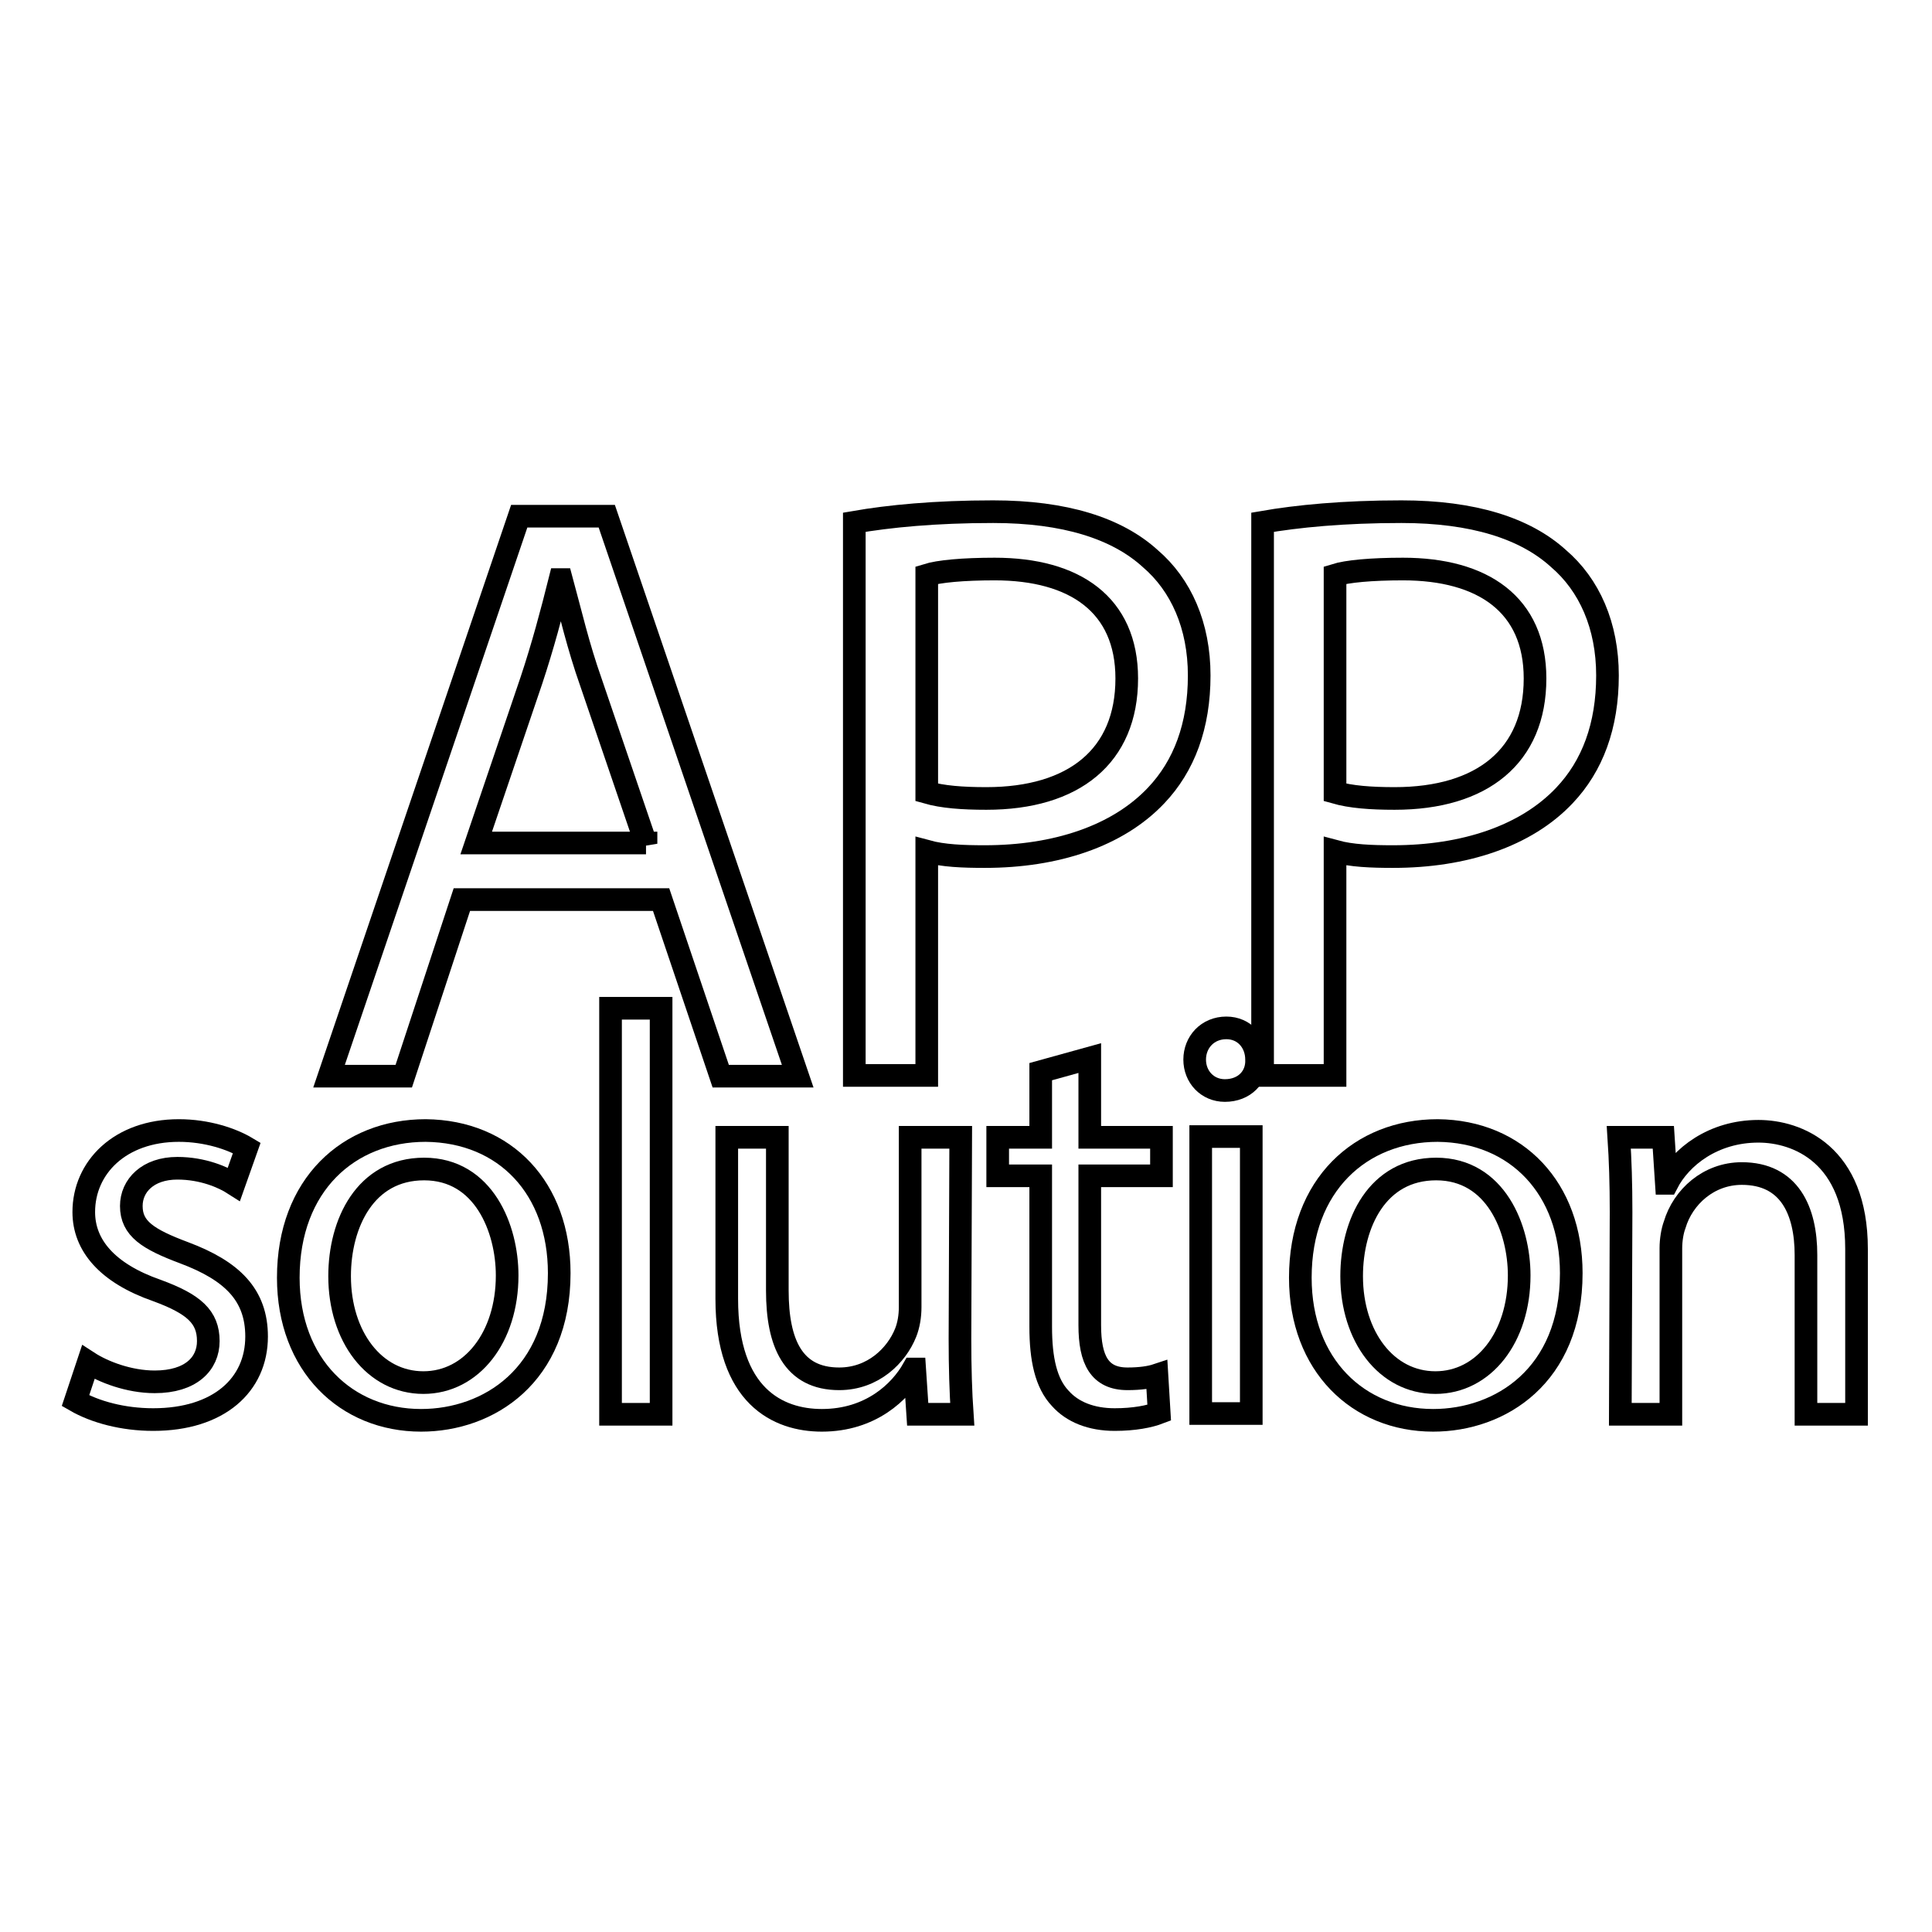 <?xml version="1.0" encoding="utf-8"?>
<!-- Svg Vector Icons : http://www.onlinewebfonts.com/icon -->
<!DOCTYPE svg PUBLIC "-//W3C//DTD SVG 1.1//EN" "http://www.w3.org/Graphics/SVG/1.1/DTD/svg11.dtd">
<svg version="1.1" xmlns="http://www.w3.org/2000/svg" xmlns:xlink="http://www.w3.org/1999/xlink" x="0px" y="0px" viewBox="0 0 256 256" enable-background="new 0 0 256 256" xml:space="preserve">
<g><g><path stroke-width="3" fill-opacity="0" stroke="#000000"  d="M61.2,119.2l-7.7,23.4h-9.9l25.2-74.2h11.6l25.3,74.2H95.5l-7.9-23.4H61.2z M85.6,111.8l-7.3-21.4c-1.7-4.8-2.7-9.2-3.9-13.6h-0.2c-1.1,4.4-2.3,8.9-3.8,13.4l-7.3,21.5H85.6z"/><path stroke-width="3" fill-opacity="0" stroke="#000000"  d="M113.2,69.2c4.6-0.8,10.7-1.4,18.4-1.4c9.5,0,16.4,2.2,20.8,6.2c4.1,3.5,6.5,8.9,6.5,15.5c0,6.7-2,12-5.7,15.9c-5.1,5.4-13.3,8.1-22.7,8.1c-2.9,0-5.5-0.1-7.7-0.7v29.7h-9.6L113.2,69.2L113.2,69.2z M122.8,105c2.1,0.6,4.7,0.8,7.9,0.8c11.6,0,18.6-5.6,18.6-15.9c0-9.8-6.9-14.5-17.5-14.5c-4.2,0-7.4,0.3-9,0.8V105z"/><path stroke-width="3" fill-opacity="0" stroke="#000000"  d="M167.3,69.2c4.6-0.8,10.7-1.4,18.4-1.4c9.5,0,16.4,2.2,20.8,6.2c4.1,3.5,6.5,8.9,6.5,15.5c0,6.7-2,12-5.7,15.9c-5.1,5.4-13.3,8.1-22.7,8.1c-2.9,0-5.5-0.1-7.7-0.7v29.7h-9.6L167.3,69.2L167.3,69.2z M176.9,105c2.1,0.6,4.7,0.8,7.9,0.8c11.6,0,18.6-5.6,18.6-15.9c0-9.8-6.9-14.5-17.5-14.5c-4.2,0-7.4,0.3-9,0.8V105z"/><path stroke-width="3" fill-opacity="0" stroke="#000000"  d="M11.7,180.5c2,1.3,5.4,2.6,8.8,2.6c4.8,0,7.1-2.4,7.1-5.4c0-3.2-1.9-4.9-6.8-6.7c-6.6-2.3-9.7-6-9.7-10.4c0-5.9,4.8-10.8,12.6-10.8c3.7,0,7,1.1,9,2.3l-1.7,4.8c-1.4-0.9-4.1-2.1-7.5-2.1c-3.9,0-6.1,2.3-6.1,5c0,3,2.2,4.4,7,6.2c6.4,2.4,9.6,5.6,9.6,11.1c0,6.4-5,11-13.7,11c-4,0-7.7-1-10.3-2.5L11.7,180.5z"/><path stroke-width="3" fill-opacity="0" stroke="#000000"  d="M74.1,168.7c0,13.6-9.4,19.5-18.3,19.5c-9.9,0-17.6-7.3-17.6-18.9c0-12.3,8-19.5,18.2-19.5C67,149.9,74.1,157.5,74.1,168.7z M45,169.1c0,8,4.6,14.1,11.1,14.1c6.4,0,11.1-6,11.1-14.2c0-6.2-3.1-14.1-11-14.1C48.4,154.9,45,162.1,45,169.1z"/><path stroke-width="3" fill-opacity="0" stroke="#000000"  d="M80.9,133.6h6.7v53.8h-6.7V133.6z"/><path stroke-width="3" fill-opacity="0" stroke="#000000"  d="M127.2,177.4c0,3.8,0.1,7.1,0.3,10h-5.9l-0.4-6H121c-1.7,3-5.6,6.8-12.1,6.8c-5.8,0-12.6-3.2-12.6-16.1v-21.4h6.7V171c0,7,2.1,11.7,8.2,11.7c4.5,0,7.6-3.1,8.8-6.1c0.4-1,0.6-2.2,0.6-3.4v-22.5h6.7L127.2,177.4L127.2,177.4z"/><path stroke-width="3" fill-opacity="0" stroke="#000000"  d="M144.4,140.2v10.5h9.5v5.1h-9.5v19.8c0,4.6,1.3,7.1,5,7.1c1.7,0,3-0.2,3.9-0.5l0.3,5c-1.3,0.5-3.3,0.9-5.9,0.9c-3.1,0-5.6-1-7.2-2.8c-1.9-2-2.6-5.2-2.6-9.5v-20h-5.7v-5.1h5.7V142L144.4,140.2z"/><path stroke-width="3" fill-opacity="0" stroke="#000000"  d="M166.5,140.4c0.1,2.3-1.6,4.1-4.2,4.1c-2.3,0-4-1.8-4-4.1c0-2.3,1.7-4.2,4.2-4.2C164.9,136.2,166.5,138.1,166.5,140.4z M159.1,187.3v-36.7h6.7v36.7H159.1z"/><path stroke-width="3" fill-opacity="0" stroke="#000000"  d="M208.2,168.7c0,13.6-9.4,19.5-18.3,19.5c-9.9,0-17.6-7.3-17.6-18.9c0-12.3,8-19.5,18.2-19.5C201,149.9,208.2,157.5,208.2,168.7z M179.1,169.1c0,8,4.6,14.1,11.1,14.1c6.4,0,11.1-6,11.1-14.2c0-6.2-3.1-14.1-11-14.1C182.5,154.9,179.1,162.1,179.1,169.1z"/><path stroke-width="3" fill-opacity="0" stroke="#000000"  d="M214.8,160.6c0-3.8-0.1-6.9-0.3-9.9h5.9l0.4,6.1h0.1c1.8-3.5,6.1-6.9,12.1-6.9c5.1,0,13,3,13,15.6v21.9h-6.7v-21.1c0-5.9-2.2-10.8-8.5-10.8c-4.4,0-7.8,3.1-8.9,6.8c-0.3,0.8-0.5,2-0.5,3.1v22h-6.7L214.8,160.6L214.8,160.6z"/></g></g>
</svg>